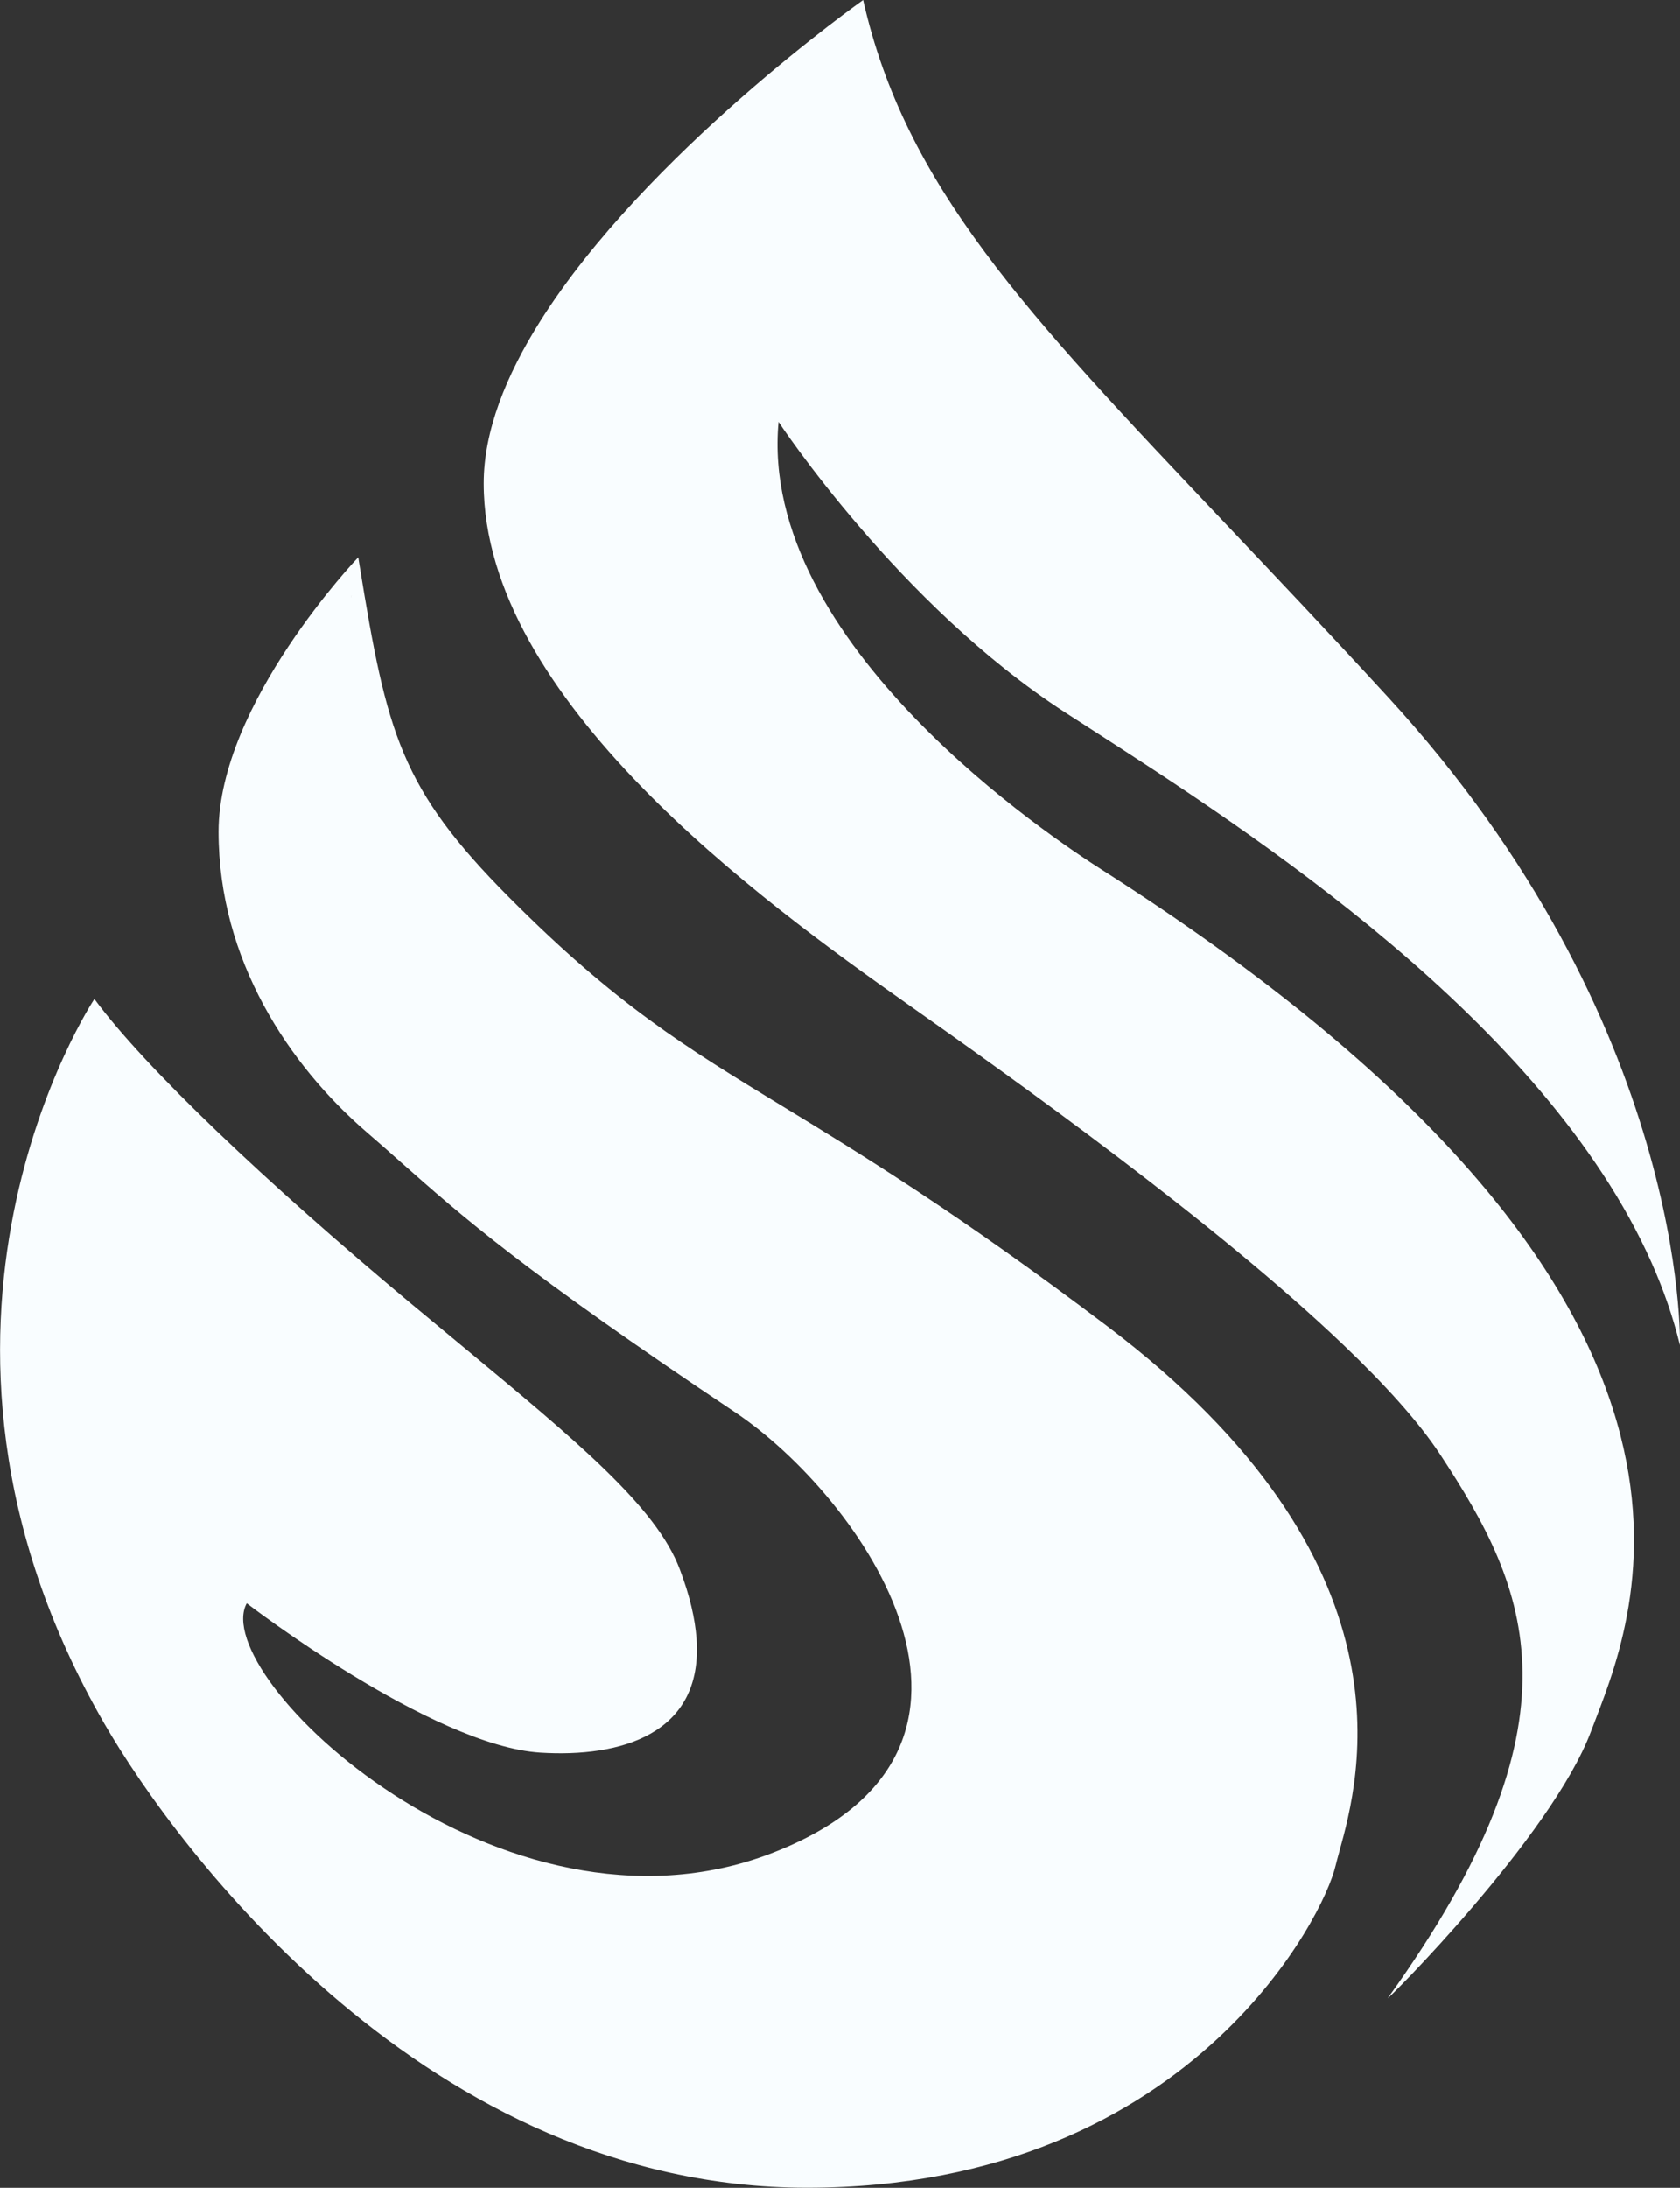 <svg xmlns="http://www.w3.org/2000/svg" width="53" height="69" viewBox="0 0 53 69" fill="none"><rect x="0" y="0" width="53" height="69" fill="#333333" stroke="none"/><path fill-rule="evenodd" clip-rule="evenodd" d="M11.165 18.507L11.147 18.565C11.108 18.698 11.077 18.808 11.066 18.869C11.078 18.801 11.118 18.664 11.165 18.507Z" fill="#F9FDFF"></path><path fill-rule="evenodd" clip-rule="evenodd" d="M11.165 18.507L11.147 18.565C11.108 18.698 11.077 18.808 11.066 18.869C11.078 18.801 11.118 18.664 11.165 18.507C11.216 18.331 11.276 18.128 11.32 17.938C11.303 18.014 11.282 18.093 11.261 18.171C11.229 18.287 11.195 18.403 11.165 18.507Z" fill="#F9FDFF"></path><path d="M11.165 18.507C11.216 18.332 11.276 18.126 11.32 17.938C11.276 18.128 11.216 18.331 11.165 18.507C11.118 18.664 11.078 18.801 11.066 18.869C11.077 18.808 11.108 18.698 11.147 18.565L11.165 18.507ZM11.329 17.749L11.343 17.835C12.203 23.14 12.643 24.866 16.058 28.298C19.435 31.691 21.611 33.017 24.684 34.888C27.155 36.393 30.207 38.251 34.929 41.823C44.77 49.266 42.893 56.078 42.257 58.387C42.208 58.563 42.167 58.713 42.138 58.835C41.947 59.663 40.842 62.038 38.426 64.284C35.809 66.717 31.653 68.998 25.453 68.998C13.527 68.998 5.603 58.361 3.29 54.355C-3.921 41.863 2.978 31.508 2.978 31.508C4.58 33.68 8.403 37.302 12.943 41.093C13.489 41.548 14.015 41.984 14.519 42.401C18.2 45.45 20.7 47.52 21.444 49.491C21.763 50.331 21.928 51.053 21.974 51.681C22.191 54.711 19.551 55.431 17.049 55.274C13.624 55.06 7.784 50.566 7.784 50.566C6.538 52.848 15.839 61.721 24.34 58.448C32.841 55.175 27.139 47.181 23.184 44.537C16.504 40.07 14.571 38.357 12.661 36.666C12.306 36.351 11.952 36.037 11.568 35.707C9.12 33.597 6.895 30.279 6.895 26.232C6.895 22.184 11.301 17.575 11.301 17.575C11.311 17.634 11.32 17.691 11.329 17.749Z" fill="#F9FDFF"></path><path d="M17.036 10.142C20.369 4.839 27.23 0 27.23 0C28.557 5.859 32.323 9.83 38.693 16.546C40.237 18.174 41.934 19.963 43.786 21.98C53.251 32.284 53.002 42.357 53 42.423C52.783 41.535 52.48 40.665 52.102 39.816C48.716 32.202 39.424 26.218 34.41 22.988C34.126 22.806 33.854 22.631 33.6 22.466C28.347 19.062 24.561 13.306 24.561 13.306C23.908 20.312 33.257 26.47 34.768 27.434C55.553 40.678 51.753 50.552 50.341 54.221C50.289 54.355 50.241 54.48 50.197 54.597C48.951 57.928 43.645 63.212 43.788 63.011C50.108 54.226 48.239 50.134 45.434 45.87C44.758 44.841 43.687 43.662 42.399 42.431C38.351 38.56 32.089 34.106 28.612 31.656C24.028 28.426 15.26 22.052 15.26 15.246C15.26 13.594 15.965 11.845 17.036 10.142Z" fill="#F9FDFF"></path></svg>